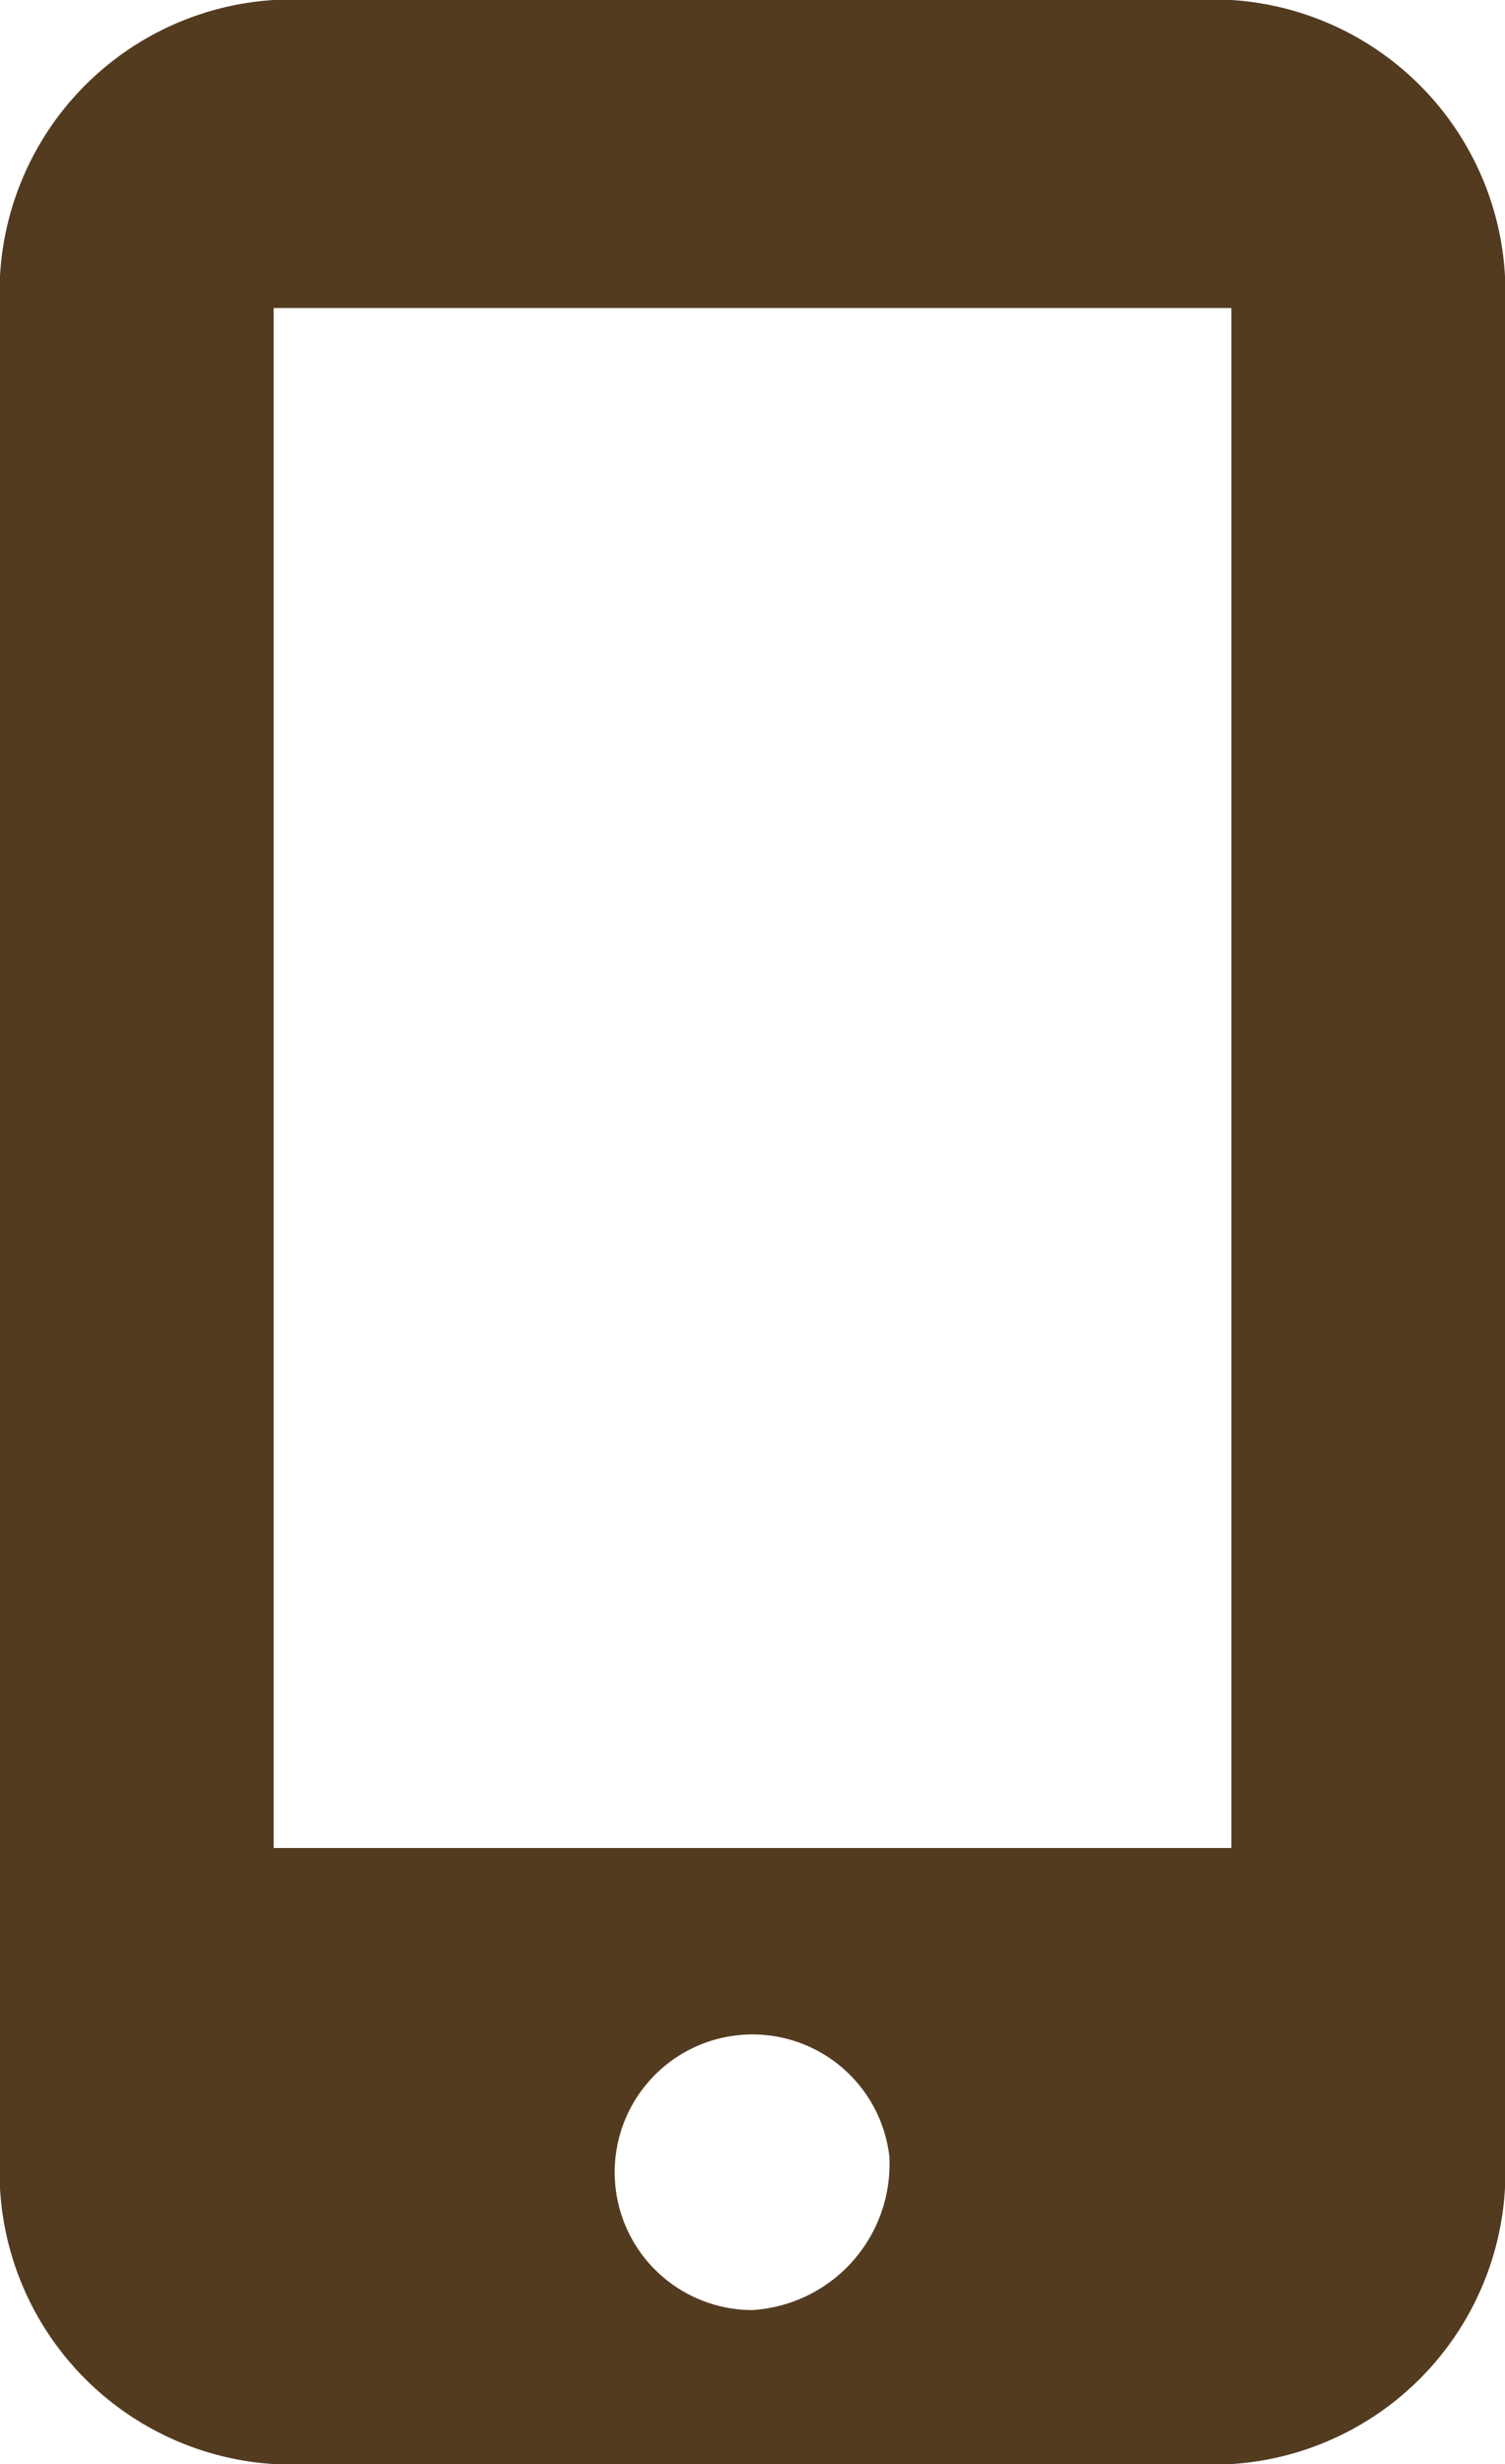 <svg xmlns="http://www.w3.org/2000/svg" width="21.278" height="34.828" viewBox="0 0 21.278 34.828">
  <path id="mobile-screen-button-solid" d="M16,4.354A4.137,4.137,0,0,1,19.869,0h13.54a4.137,4.137,0,0,1,3.869,4.354V30.475a4.137,4.137,0,0,1-3.869,4.354H19.869A4.137,4.137,0,0,1,16,30.475ZM28.573,30.475a1.948,1.948,0,1,0-1.934,2.177A2.066,2.066,0,0,0,28.573,30.475ZM33.409,4.354H19.869V26.121h13.54Z" transform="translate(-16)" fill="#533b20"/>
</svg>
